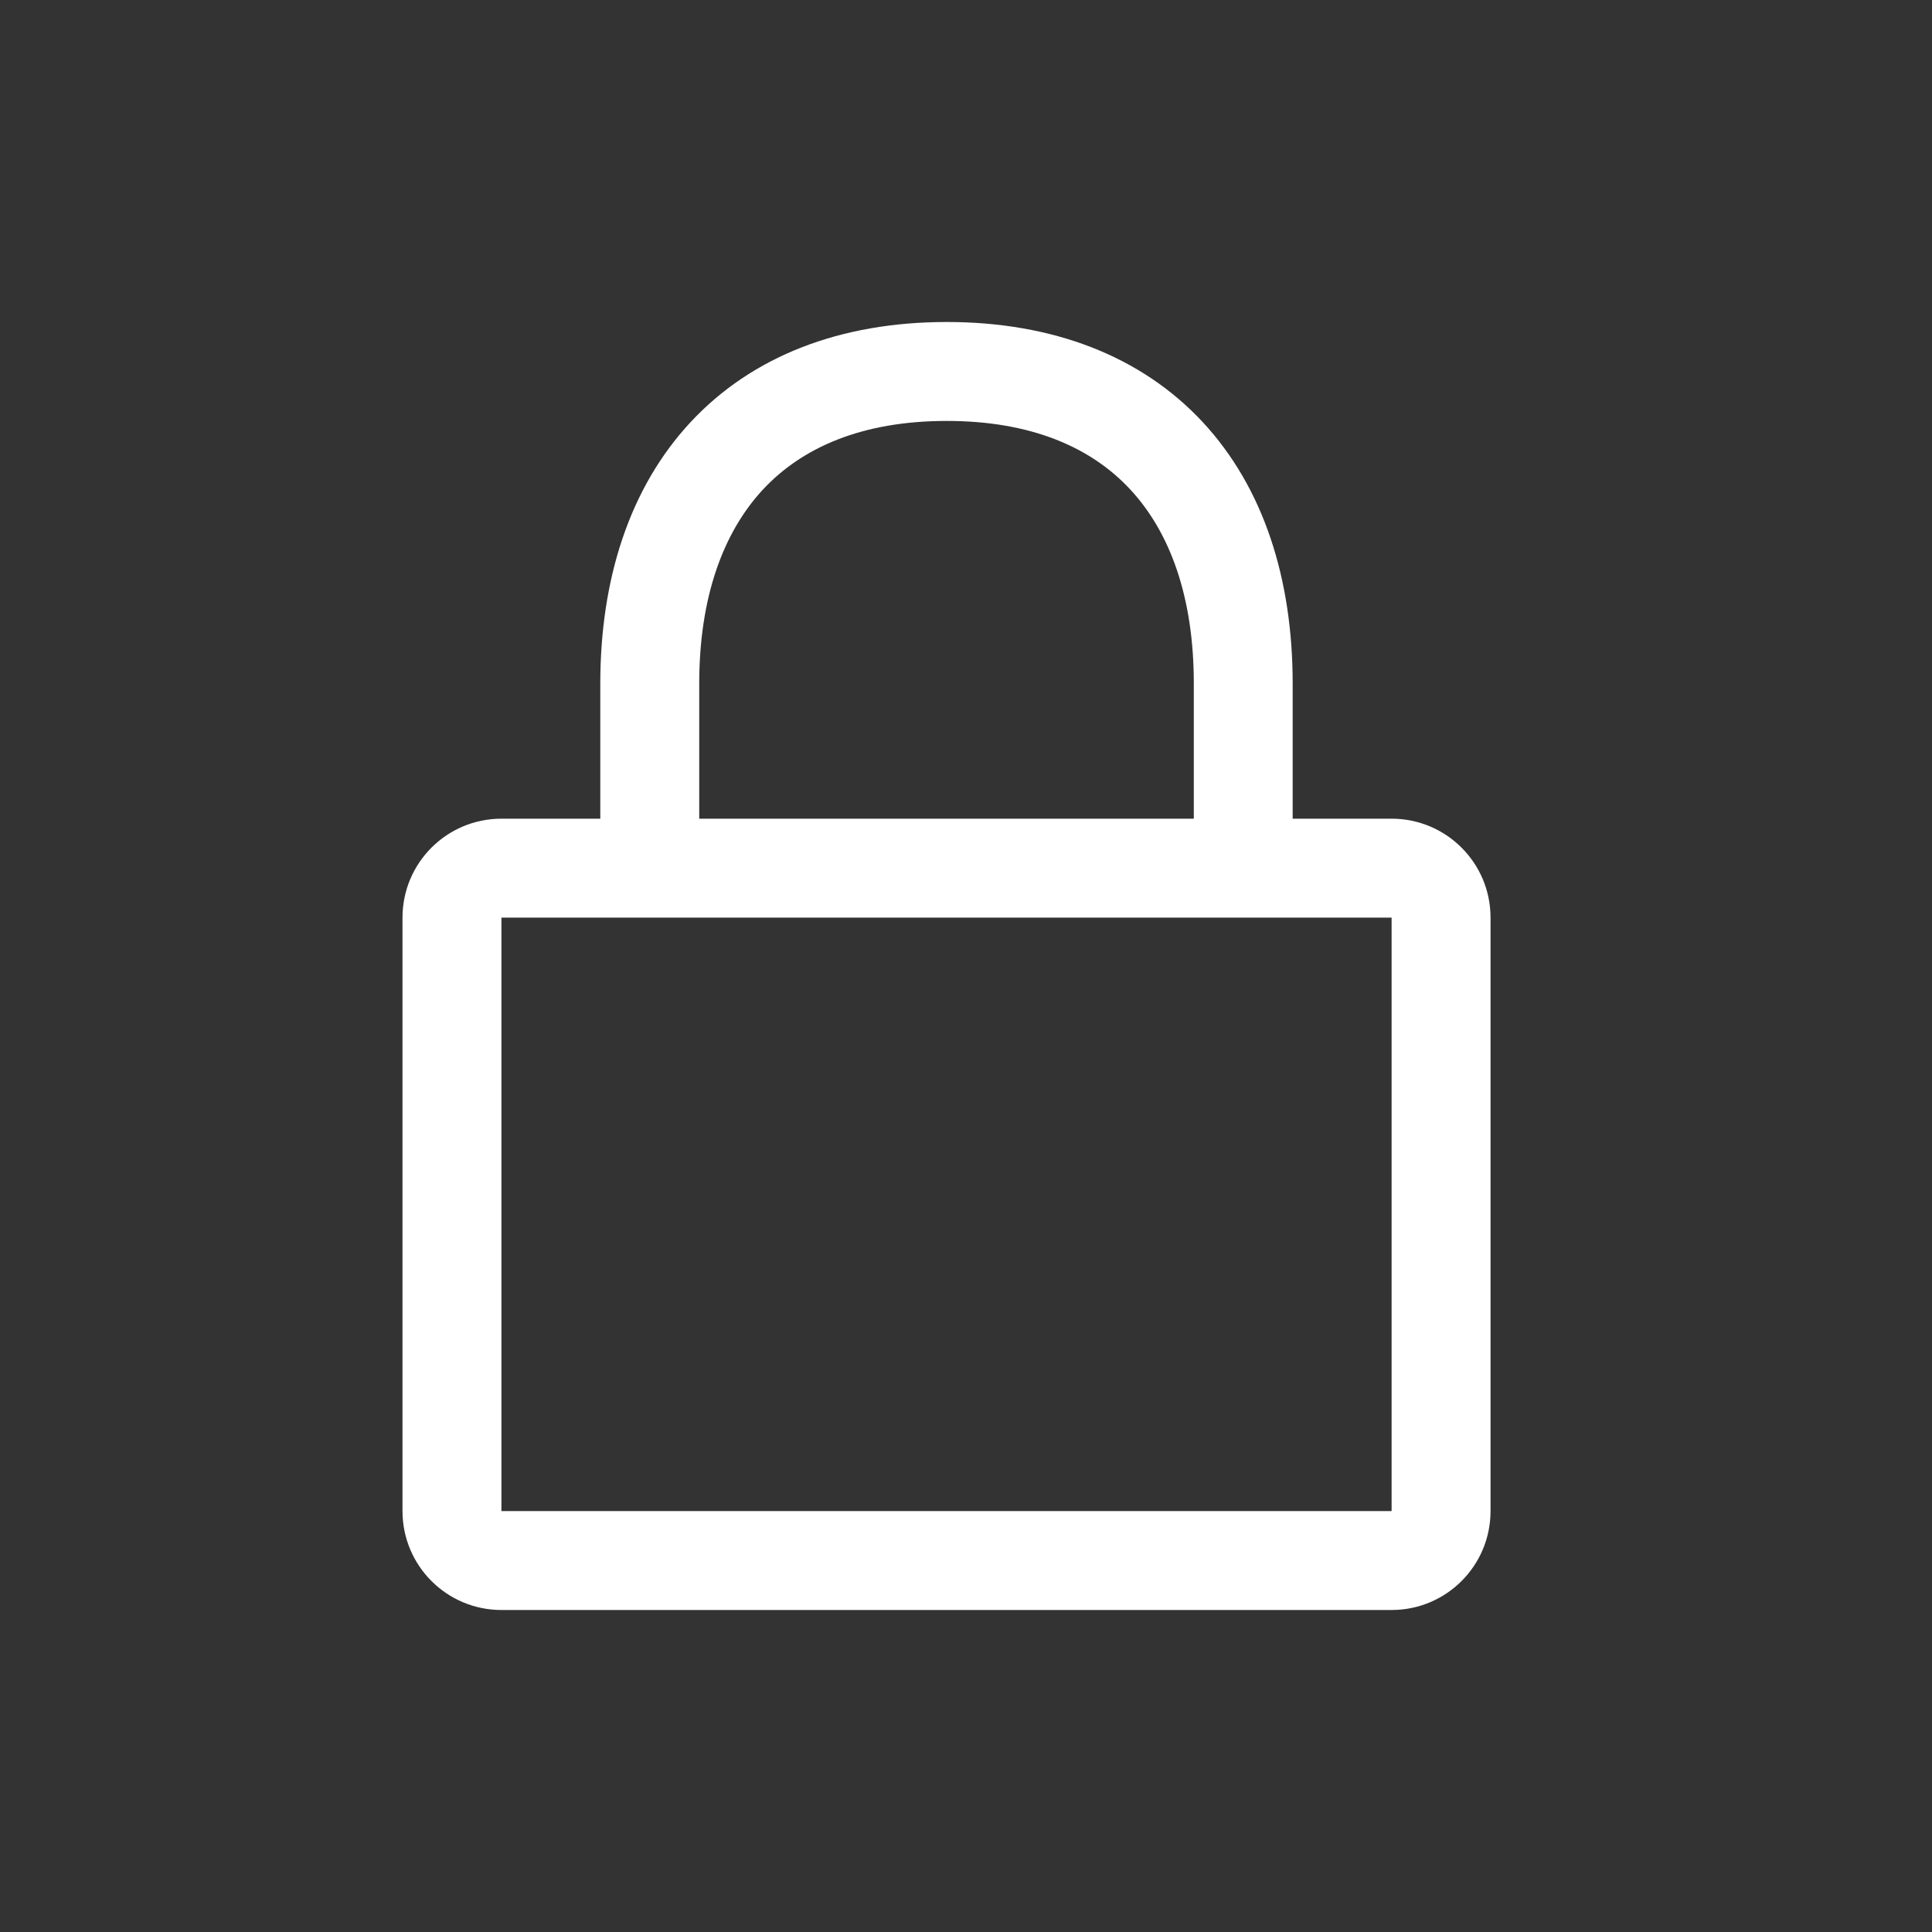 <svg width="24" height="24" viewBox="0 0 24 24" fill="none" xmlns="http://www.w3.org/2000/svg">
<rect x="0" y="0" width="24" height="24" fill="#333333" stroke="none"/>
<mask id="mask0_602_4811" style="mask-type:alpha" maskUnits="userSpaceOnUse" x="0" y="0" width="24" height="24">
<rect width="24" height="24" fill="#D9D9D9"/>
</mask>
<g mask="url(#mask0_602_4811)">
<path fill-rule="evenodd" clip-rule="evenodd" d="M8.686 8.494C8.686 7.418 8.984 6.614 9.476 6.083C9.963 5.559 10.708 5.229 11.76 5.229C12.812 5.229 13.556 5.558 14.041 6.081C14.533 6.611 14.83 7.414 14.83 8.491V10.17H8.686V8.494ZM7.457 10.17V8.494C7.457 7.199 7.818 6.063 8.576 5.247C9.34 4.424 10.439 4 11.76 4C13.08 4 14.178 4.423 14.942 5.245C15.699 6.061 16.058 7.195 16.058 8.491V10.17H17.287C17.966 10.17 18.516 10.72 18.516 11.399V18.771C18.516 19.45 17.966 20 17.287 20H6.229C5.55 20 5 19.45 5 18.771V11.399C5 10.72 5.55 10.17 6.229 10.17H7.457ZM6.229 11.399H17.287V18.771H6.229V11.399Z" fill="white"/>
</g>
</svg>
